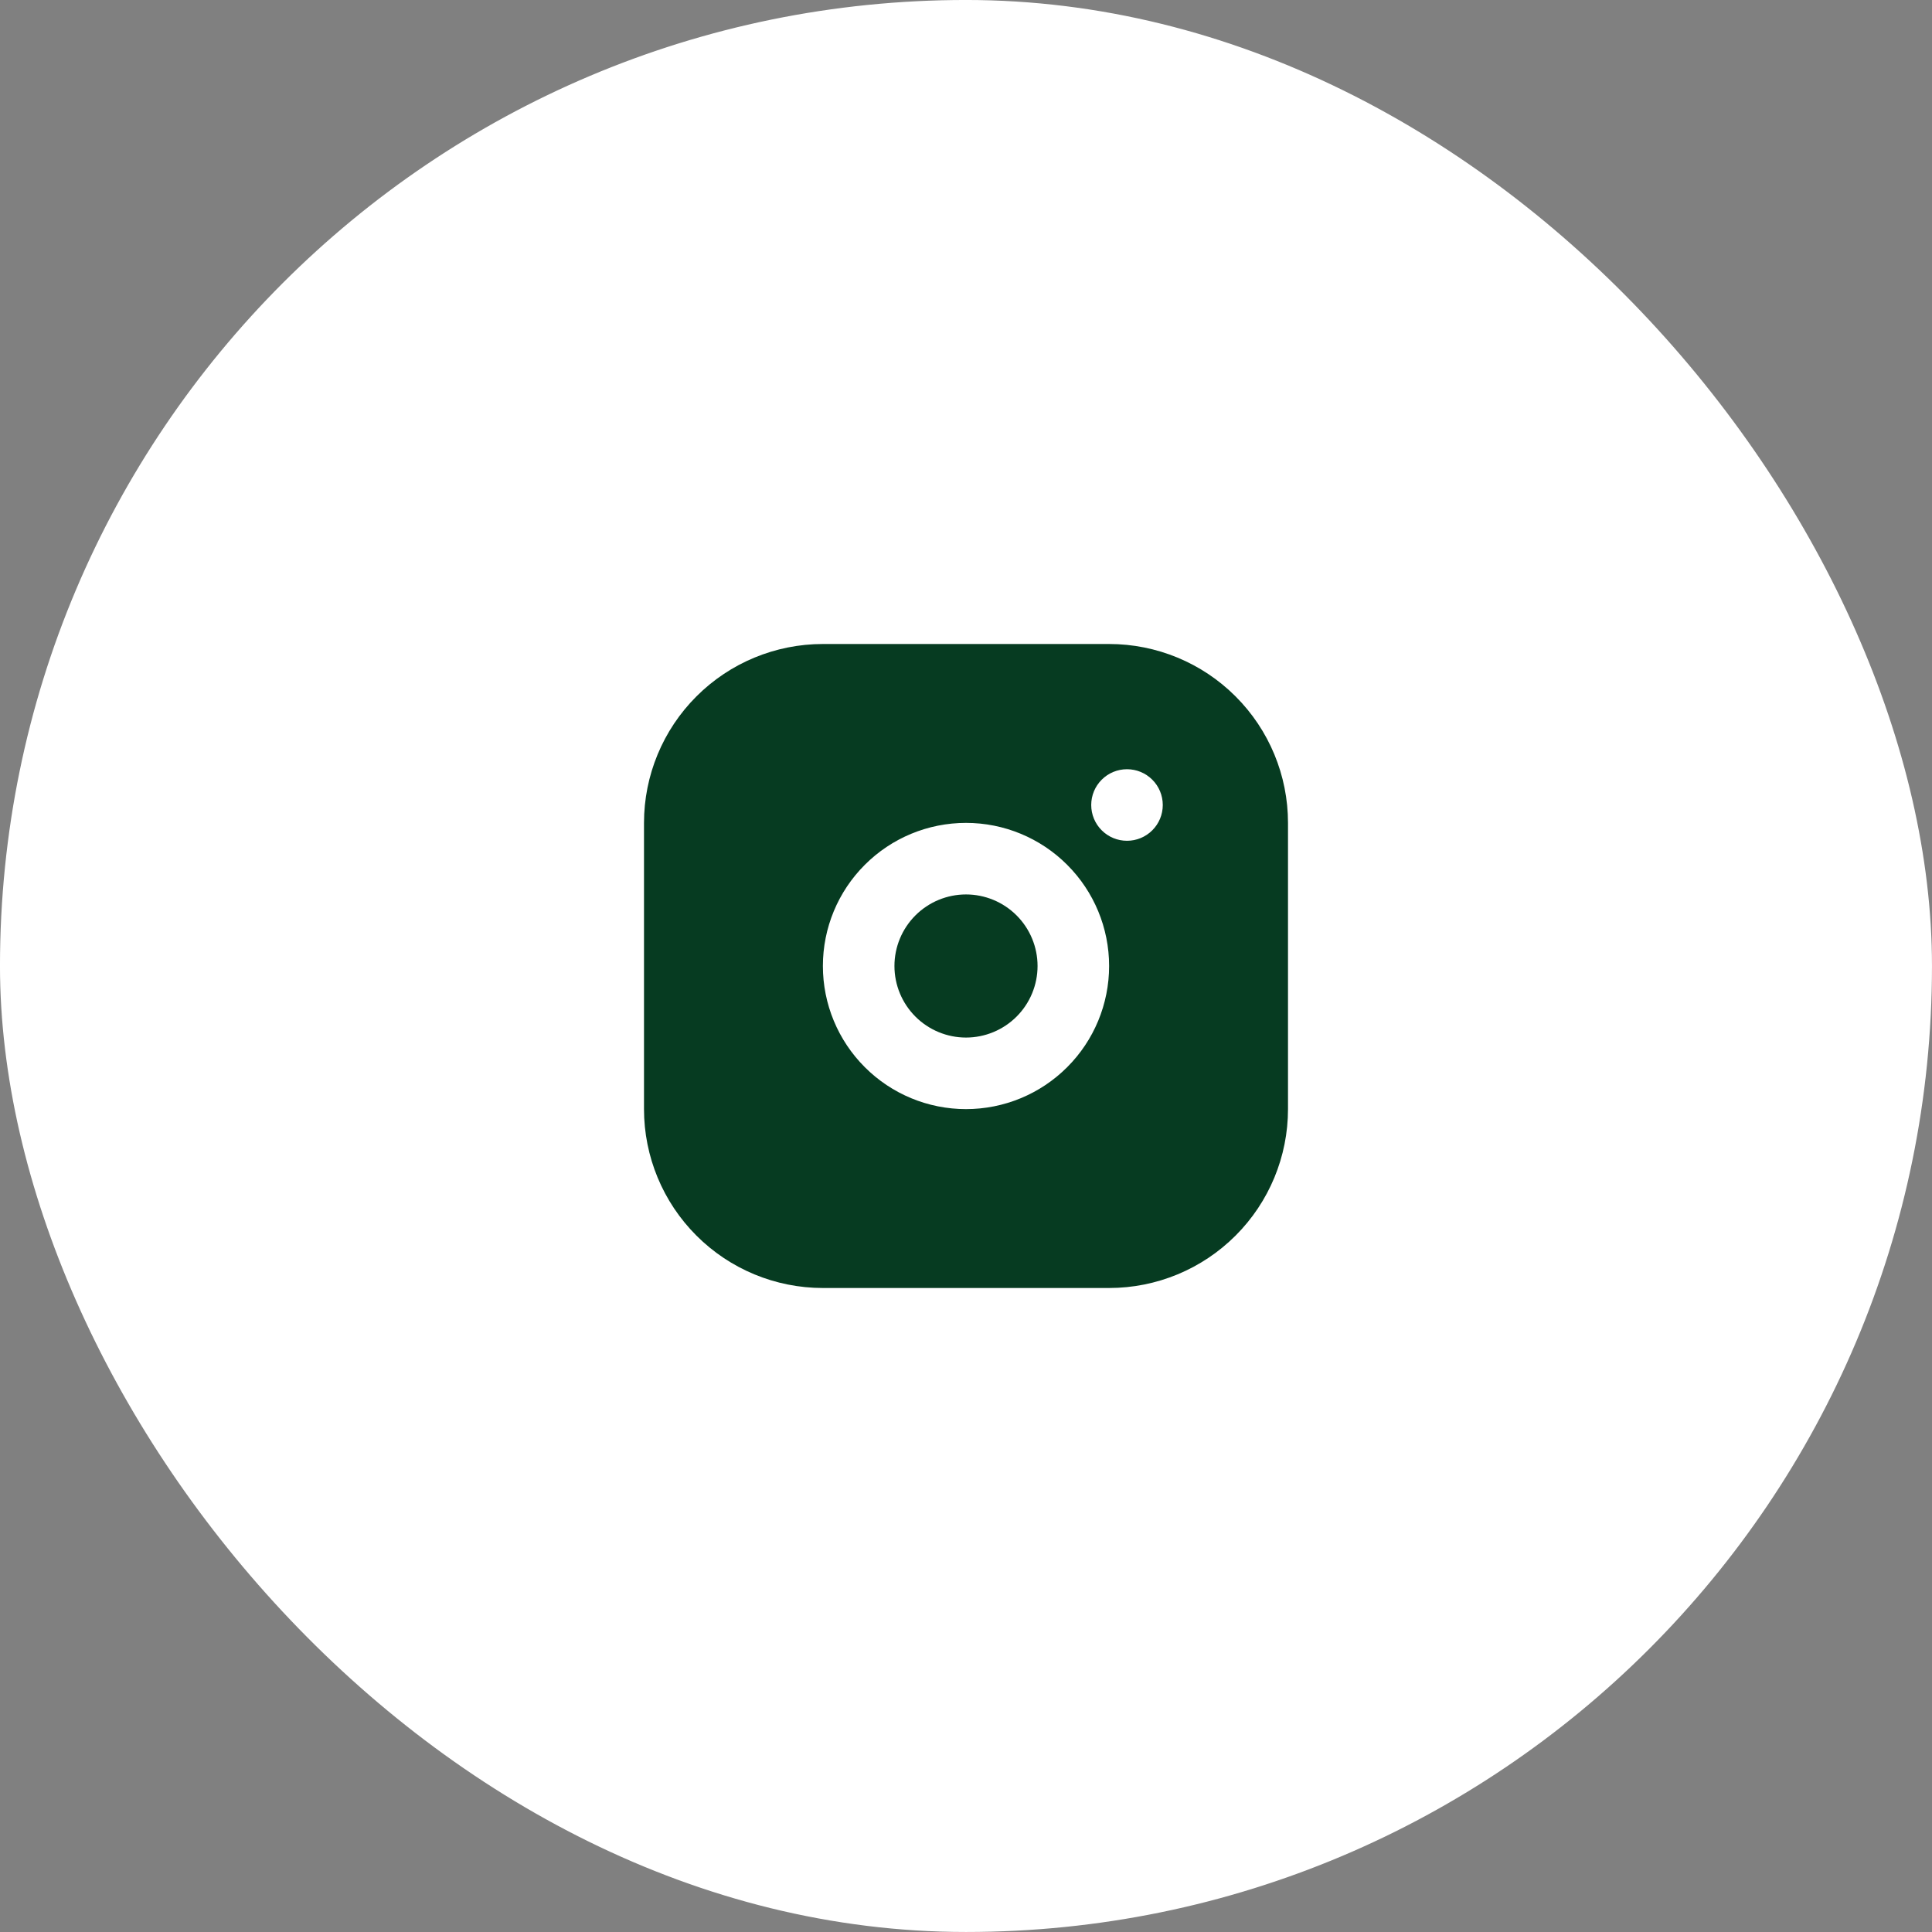 <svg width="54" height="54" viewBox="0 0 54 54" fill="none" xmlns="http://www.w3.org/2000/svg">
<rect x="0" y="0" width="54" height="54" fill="#808080" stroke="none"/>
<rect x="0.587" y="0.587" width="52.825" height="52.825" rx="26.413" fill="white"/>
<rect x="0.587" y="0.587" width="52.825" height="52.825" rx="26.413" stroke="white" stroke-width="1.175"/>
<path d="M31 18C32.326 18 33.598 18.527 34.535 19.465C35.473 20.402 36 21.674 36 23V31C36 32.326 35.473 33.598 34.535 34.535C33.598 35.473 32.326 36 31 36H23C21.674 36 20.402 35.473 19.465 34.535C18.527 33.598 18 32.326 18 31V23C18 21.674 18.527 20.402 19.465 19.465C20.402 18.527 21.674 18 23 18H31ZM27 23C25.939 23 24.922 23.421 24.172 24.172C23.421 24.922 23 25.939 23 27C23 28.061 23.421 29.078 24.172 29.828C24.922 30.579 25.939 31 27 31C28.061 31 29.078 30.579 29.828 29.828C30.579 29.078 31 28.061 31 27C31 25.939 30.579 24.922 29.828 24.172C29.078 23.421 28.061 23 27 23ZM27 25C27.53 25 28.039 25.211 28.414 25.586C28.789 25.961 29 26.47 29 27C29 27.53 28.789 28.039 28.414 28.414C28.039 28.789 27.53 29 27 29C26.47 29 25.961 28.789 25.586 28.414C25.211 28.039 25 27.53 25 27C25 26.47 25.211 25.961 25.586 25.586C25.961 25.211 26.47 25 27 25ZM31.5 21.5C31.235 21.5 30.98 21.605 30.793 21.793C30.605 21.98 30.5 22.235 30.5 22.5C30.5 22.765 30.605 23.02 30.793 23.207C30.98 23.395 31.235 23.5 31.5 23.5C31.765 23.5 32.02 23.395 32.207 23.207C32.395 23.02 32.5 22.765 32.5 22.5C32.5 22.235 32.395 21.98 32.207 21.793C32.02 21.605 31.765 21.5 31.5 21.5Z" fill="#063B21"/>
</svg>
